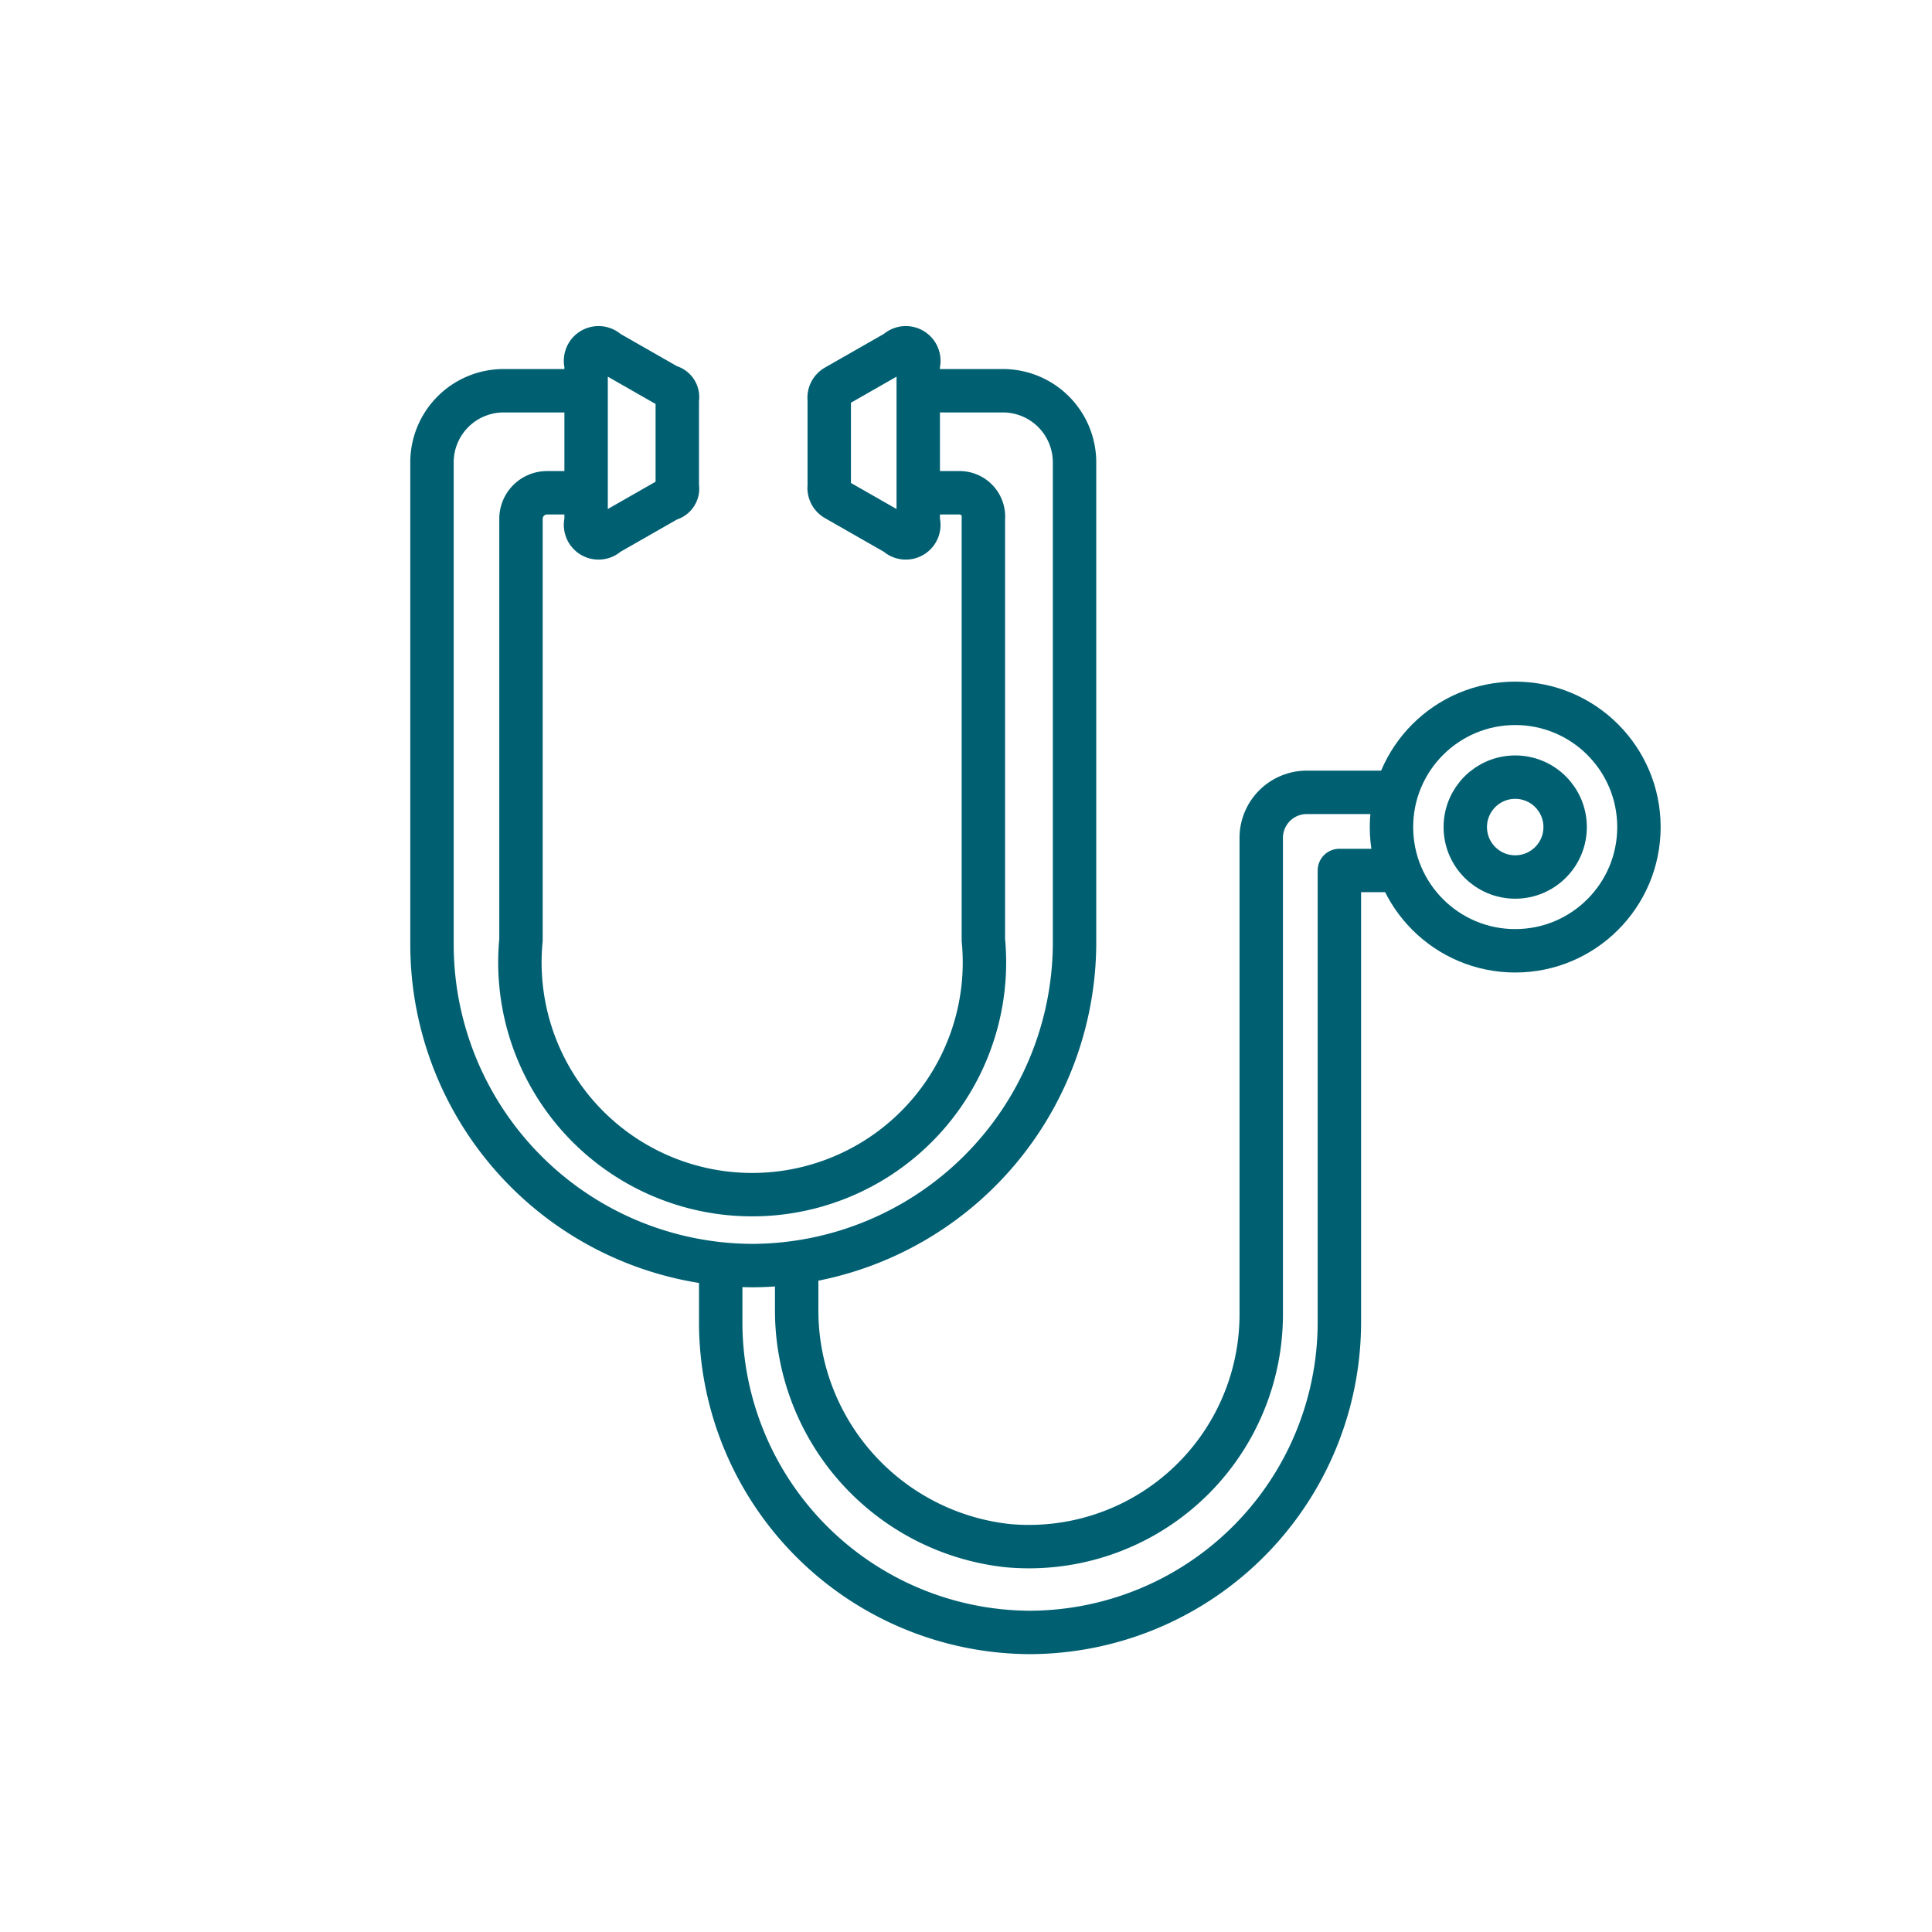 <svg xmlns="http://www.w3.org/2000/svg" viewBox="0 0 89 89"><defs><style>.cls-1{fill:none;stroke:#006072;stroke-linecap:round;stroke-linejoin:round;stroke-width:2px;}</style></defs><g id="Layer_2" data-name="Layer 2"><path class="cls-1" d="M26,18H23.2a3.3,3.3,0,0,0-3.3,3.3V43.5A14.8,14.8,0,0,0,34.7,58.3h0A14.9,14.9,0,0,0,49.5,43.5V21.3A3.3,3.3,0,0,0,46.2,18H43.4"></path><path class="cls-1" d="M26.5,22.7H25.2A1.2,1.2,0,0,0,24,23.9V43.3a10.7,10.7,0,1,0,21.3,0V23.9a1.1,1.1,0,0,0-1.1-1.2H42.8"></path><path class="cls-1" d="M33.2,58.5v2.4A14.3,14.3,0,0,0,47.4,75.2h0A14.3,14.3,0,0,0,61.7,60.9V40.1H64"></path><path class="cls-1" d="M36.7,58.2v2.1a10.9,10.9,0,0,0,9.7,10.9A10.7,10.7,0,0,0,58.1,60.6v-22a2.1,2.1,0,0,1,2.1-2.1h3.7"></path><path class="cls-1" d="M28,24.6,30.8,23a.5.5,0,0,0,.4-.6v-4a.5.5,0,0,0-.4-.6L28,16.2a.6.6,0,0,0-1,.6V24A.6.6,0,0,0,28,24.6Z"></path><path class="cls-1" d="M41.3,16.2l-2.8,1.6a.6.6,0,0,0-.3.6v4a.6.6,0,0,0,.3.6l2.8,1.6a.6.6,0,0,0,1-.6V16.8A.6.6,0,0,0,41.3,16.2Z"></path><circle class="cls-1" cx="69.8" cy="38.1" r="5.7"></circle><circle class="cls-1" cx="69.8" cy="38.1" r="2.3"></circle></g></svg>